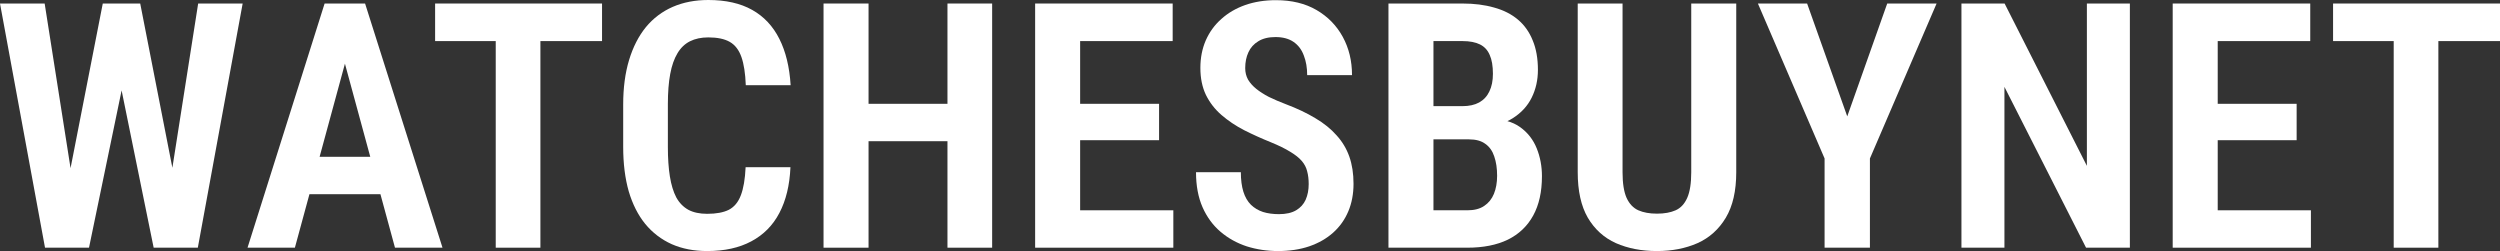 <svg width="239" height="24" viewBox="0 0 239 24" fill="none" xmlns="http://www.w3.org/2000/svg">
<rect x="0" y="0" width="239" height="24" fill="#333333" stroke="none"/>
<path d="M6.101 19.367L9.825 0.337H12.217L12.554 4.168L8.509 23.679H5.956L6.101 19.367ZM4.27 0.337L7.257 19.335L7.064 23.679H4.303L0 0.337H4.27ZM15.974 19.255L18.944 0.337H23.198L18.912 23.679H16.151L15.974 19.255ZM13.405 0.337L17.146 19.447L17.226 23.679H14.69L10.708 4.136L11.045 0.337H13.405Z" fill="white"/>
<path d="M33.537 4.024L28.191 23.679H23.664L31.033 0.337H33.858L33.537 4.024ZM37.76 23.679L32.414 4.024L32.044 0.337H34.902L42.303 23.679H37.76ZM37.904 14.99V18.565H27.18V14.99H37.904Z" fill="white"/>
<path d="M51.663 0.337V23.679H47.392V0.337H51.663ZM57.555 0.337V3.928H41.597V0.337H57.555Z" fill="white"/>
<path d="M71.281 15.984H75.567C75.493 17.705 75.139 19.164 74.508 20.361C73.887 21.547 72.993 22.45 71.827 23.07C70.671 23.69 69.263 24 67.605 24C66.342 24 65.213 23.781 64.217 23.343C63.222 22.894 62.376 22.247 61.681 21.403C60.995 20.558 60.471 19.522 60.107 18.293C59.754 17.053 59.577 15.637 59.577 14.044V9.988C59.577 8.395 59.765 6.979 60.139 5.739C60.514 4.5 61.049 3.452 61.745 2.597C62.451 1.742 63.307 1.096 64.313 0.657C65.32 0.219 66.454 0 67.717 0C69.387 0 70.783 0.315 71.907 0.946C73.031 1.576 73.898 2.501 74.508 3.719C75.118 4.927 75.477 6.402 75.584 8.144H71.297C71.254 7.011 71.115 6.114 70.88 5.451C70.644 4.778 70.275 4.297 69.772 4.008C69.269 3.719 68.584 3.575 67.717 3.575C67.043 3.575 66.459 3.698 65.967 3.944C65.475 4.19 65.073 4.574 64.763 5.098C64.453 5.611 64.222 6.269 64.073 7.07C63.923 7.872 63.848 8.834 63.848 9.956V14.044C63.848 15.124 63.912 16.064 64.04 16.866C64.169 17.667 64.372 18.335 64.651 18.87C64.939 19.393 65.325 19.789 65.806 20.056C66.288 20.313 66.888 20.441 67.605 20.441C68.472 20.441 69.162 20.313 69.676 20.056C70.189 19.789 70.569 19.335 70.815 18.693C71.072 18.041 71.228 17.138 71.281 15.984Z" fill="white"/>
<path d="M91.622 9.924V13.499H81.909V9.924H91.622ZM83.033 0.337V23.679H78.73V0.337H83.033ZM94.849 0.337V23.679H90.578V0.337H94.849Z" fill="white"/>
<path d="M112.171 20.104V23.679H102.025V20.104H112.171ZM103.261 0.337V23.679H98.959V0.337H103.261ZM110.807 9.924V13.403H102.025V9.924H110.807ZM112.107 0.337V3.928H102.025V0.337H112.107Z" fill="white"/>
<path d="M125.111 17.603C125.111 17.144 125.063 16.738 124.966 16.385C124.881 16.021 124.71 15.69 124.453 15.391C124.196 15.091 123.827 14.798 123.345 14.509C122.863 14.21 122.243 13.905 121.483 13.595C120.584 13.232 119.733 12.847 118.93 12.441C118.127 12.024 117.41 11.543 116.779 10.998C116.147 10.453 115.65 9.812 115.286 9.074C114.933 8.337 114.756 7.476 114.756 6.493C114.756 5.531 114.927 4.655 115.27 3.864C115.623 3.062 116.121 2.378 116.763 1.812C117.405 1.234 118.165 0.791 119.042 0.481C119.931 0.171 120.91 0.016 121.98 0.016C123.489 0.016 124.785 0.331 125.866 0.962C126.947 1.593 127.781 2.448 128.37 3.527C128.959 4.607 129.253 5.825 129.253 7.182H124.966C124.966 6.477 124.859 5.852 124.645 5.307C124.442 4.751 124.116 4.318 123.666 4.008C123.217 3.698 122.639 3.543 121.932 3.543C121.269 3.543 120.723 3.677 120.295 3.944C119.867 4.2 119.551 4.553 119.347 5.002C119.144 5.44 119.042 5.943 119.042 6.509C119.042 6.915 119.133 7.284 119.315 7.615C119.508 7.936 119.77 8.23 120.102 8.497C120.434 8.764 120.835 9.021 121.306 9.267C121.788 9.502 122.323 9.731 122.912 9.956C123.993 10.362 124.94 10.811 125.753 11.303C126.567 11.784 127.241 12.329 127.776 12.938C128.322 13.536 128.729 14.215 128.996 14.974C129.264 15.733 129.397 16.599 129.397 17.571C129.397 18.533 129.232 19.41 128.9 20.2C128.568 20.991 128.086 21.67 127.455 22.236C126.823 22.803 126.058 23.241 125.159 23.551C124.271 23.85 123.281 24 122.189 24C121.14 24 120.139 23.85 119.187 23.551C118.245 23.241 117.41 22.776 116.682 22.156C115.955 21.536 115.382 20.756 114.965 19.816C114.547 18.864 114.339 17.747 114.339 16.465H118.625C118.625 17.181 118.705 17.801 118.866 18.325C119.026 18.838 119.267 19.255 119.588 19.575C119.909 19.885 120.295 20.115 120.744 20.265C121.194 20.404 121.702 20.473 122.269 20.473C122.944 20.473 123.489 20.35 123.907 20.104C124.324 19.858 124.629 19.522 124.822 19.094C125.015 18.656 125.111 18.159 125.111 17.603Z" fill="white"/>
<path d="M140.443 13.323H135.659L135.643 10.148H139.801C140.443 10.148 140.978 10.031 141.406 9.796C141.845 9.55 142.171 9.197 142.385 8.737C142.61 8.278 142.723 7.717 142.723 7.054C142.723 6.306 142.621 5.707 142.417 5.259C142.225 4.799 141.914 4.462 141.486 4.248C141.058 4.035 140.502 3.928 139.817 3.928H137.039V23.679H132.737V0.337H139.817C140.94 0.337 141.947 0.465 142.835 0.721C143.734 0.967 144.494 1.352 145.115 1.876C145.735 2.399 146.206 3.062 146.527 3.864C146.859 4.655 147.025 5.595 147.025 6.685C147.025 7.647 146.827 8.529 146.431 9.331C146.035 10.132 145.43 10.79 144.617 11.303C143.814 11.816 142.792 12.11 141.551 12.184L140.443 13.323ZM140.282 23.679H134.358L136.188 20.104H140.282C140.946 20.104 141.481 19.965 141.888 19.687C142.305 19.41 142.615 19.025 142.819 18.533C143.022 18.031 143.124 17.454 143.124 16.802C143.124 16.096 143.033 15.482 142.851 14.958C142.68 14.434 142.396 14.033 142 13.755C141.615 13.467 141.096 13.323 140.443 13.323H136.461L136.493 10.148H141.454L142.466 11.383C143.643 11.372 144.596 11.629 145.323 12.152C146.051 12.676 146.581 13.355 146.913 14.188C147.244 15.011 147.41 15.899 147.41 16.85C147.41 18.335 147.132 19.586 146.576 20.601C146.019 21.617 145.211 22.386 144.151 22.91C143.092 23.423 141.802 23.679 140.282 23.679Z" fill="white"/>
<path d="M161.683 0.337H165.985V16.465C165.985 18.25 165.653 19.698 164.99 20.81C164.326 21.921 163.422 22.733 162.277 23.247C161.131 23.749 159.842 24 158.408 24C156.941 24 155.636 23.749 154.49 23.247C153.345 22.733 152.446 21.921 151.793 20.81C151.151 19.698 150.83 18.25 150.83 16.465V0.337H155.116V16.465C155.116 17.523 155.245 18.341 155.502 18.918C155.769 19.495 156.144 19.89 156.626 20.104C157.107 20.318 157.701 20.425 158.408 20.425C159.114 20.425 159.708 20.318 160.19 20.104C160.671 19.89 161.04 19.495 161.297 18.918C161.554 18.341 161.683 17.523 161.683 16.465V0.337Z" fill="white"/>
<path d="M172.76 0.337L176.597 11.126L180.418 0.337H185.138L178.764 15.15V23.679H174.43V15.15L168.056 0.337H172.76Z" fill="white"/>
<path d="M203.616 0.337V23.679H199.426L191.624 8.305V23.679H187.514V0.337H191.64L199.506 15.856V0.337H203.616Z" fill="white"/>
<path d="M220.923 20.104V23.679H210.777V20.104H220.923ZM212.013 0.337V23.679H207.71V0.337H212.013ZM219.558 9.924V13.403H210.777V9.924H219.558ZM220.859 0.337V3.928H210.777V0.337H220.859Z" fill="white"/>
<path d="M233.108 0.337V23.679H228.838V0.337H233.108ZM239 0.337V3.928H223.042V0.337H239Z" fill="white"/>
</svg>
